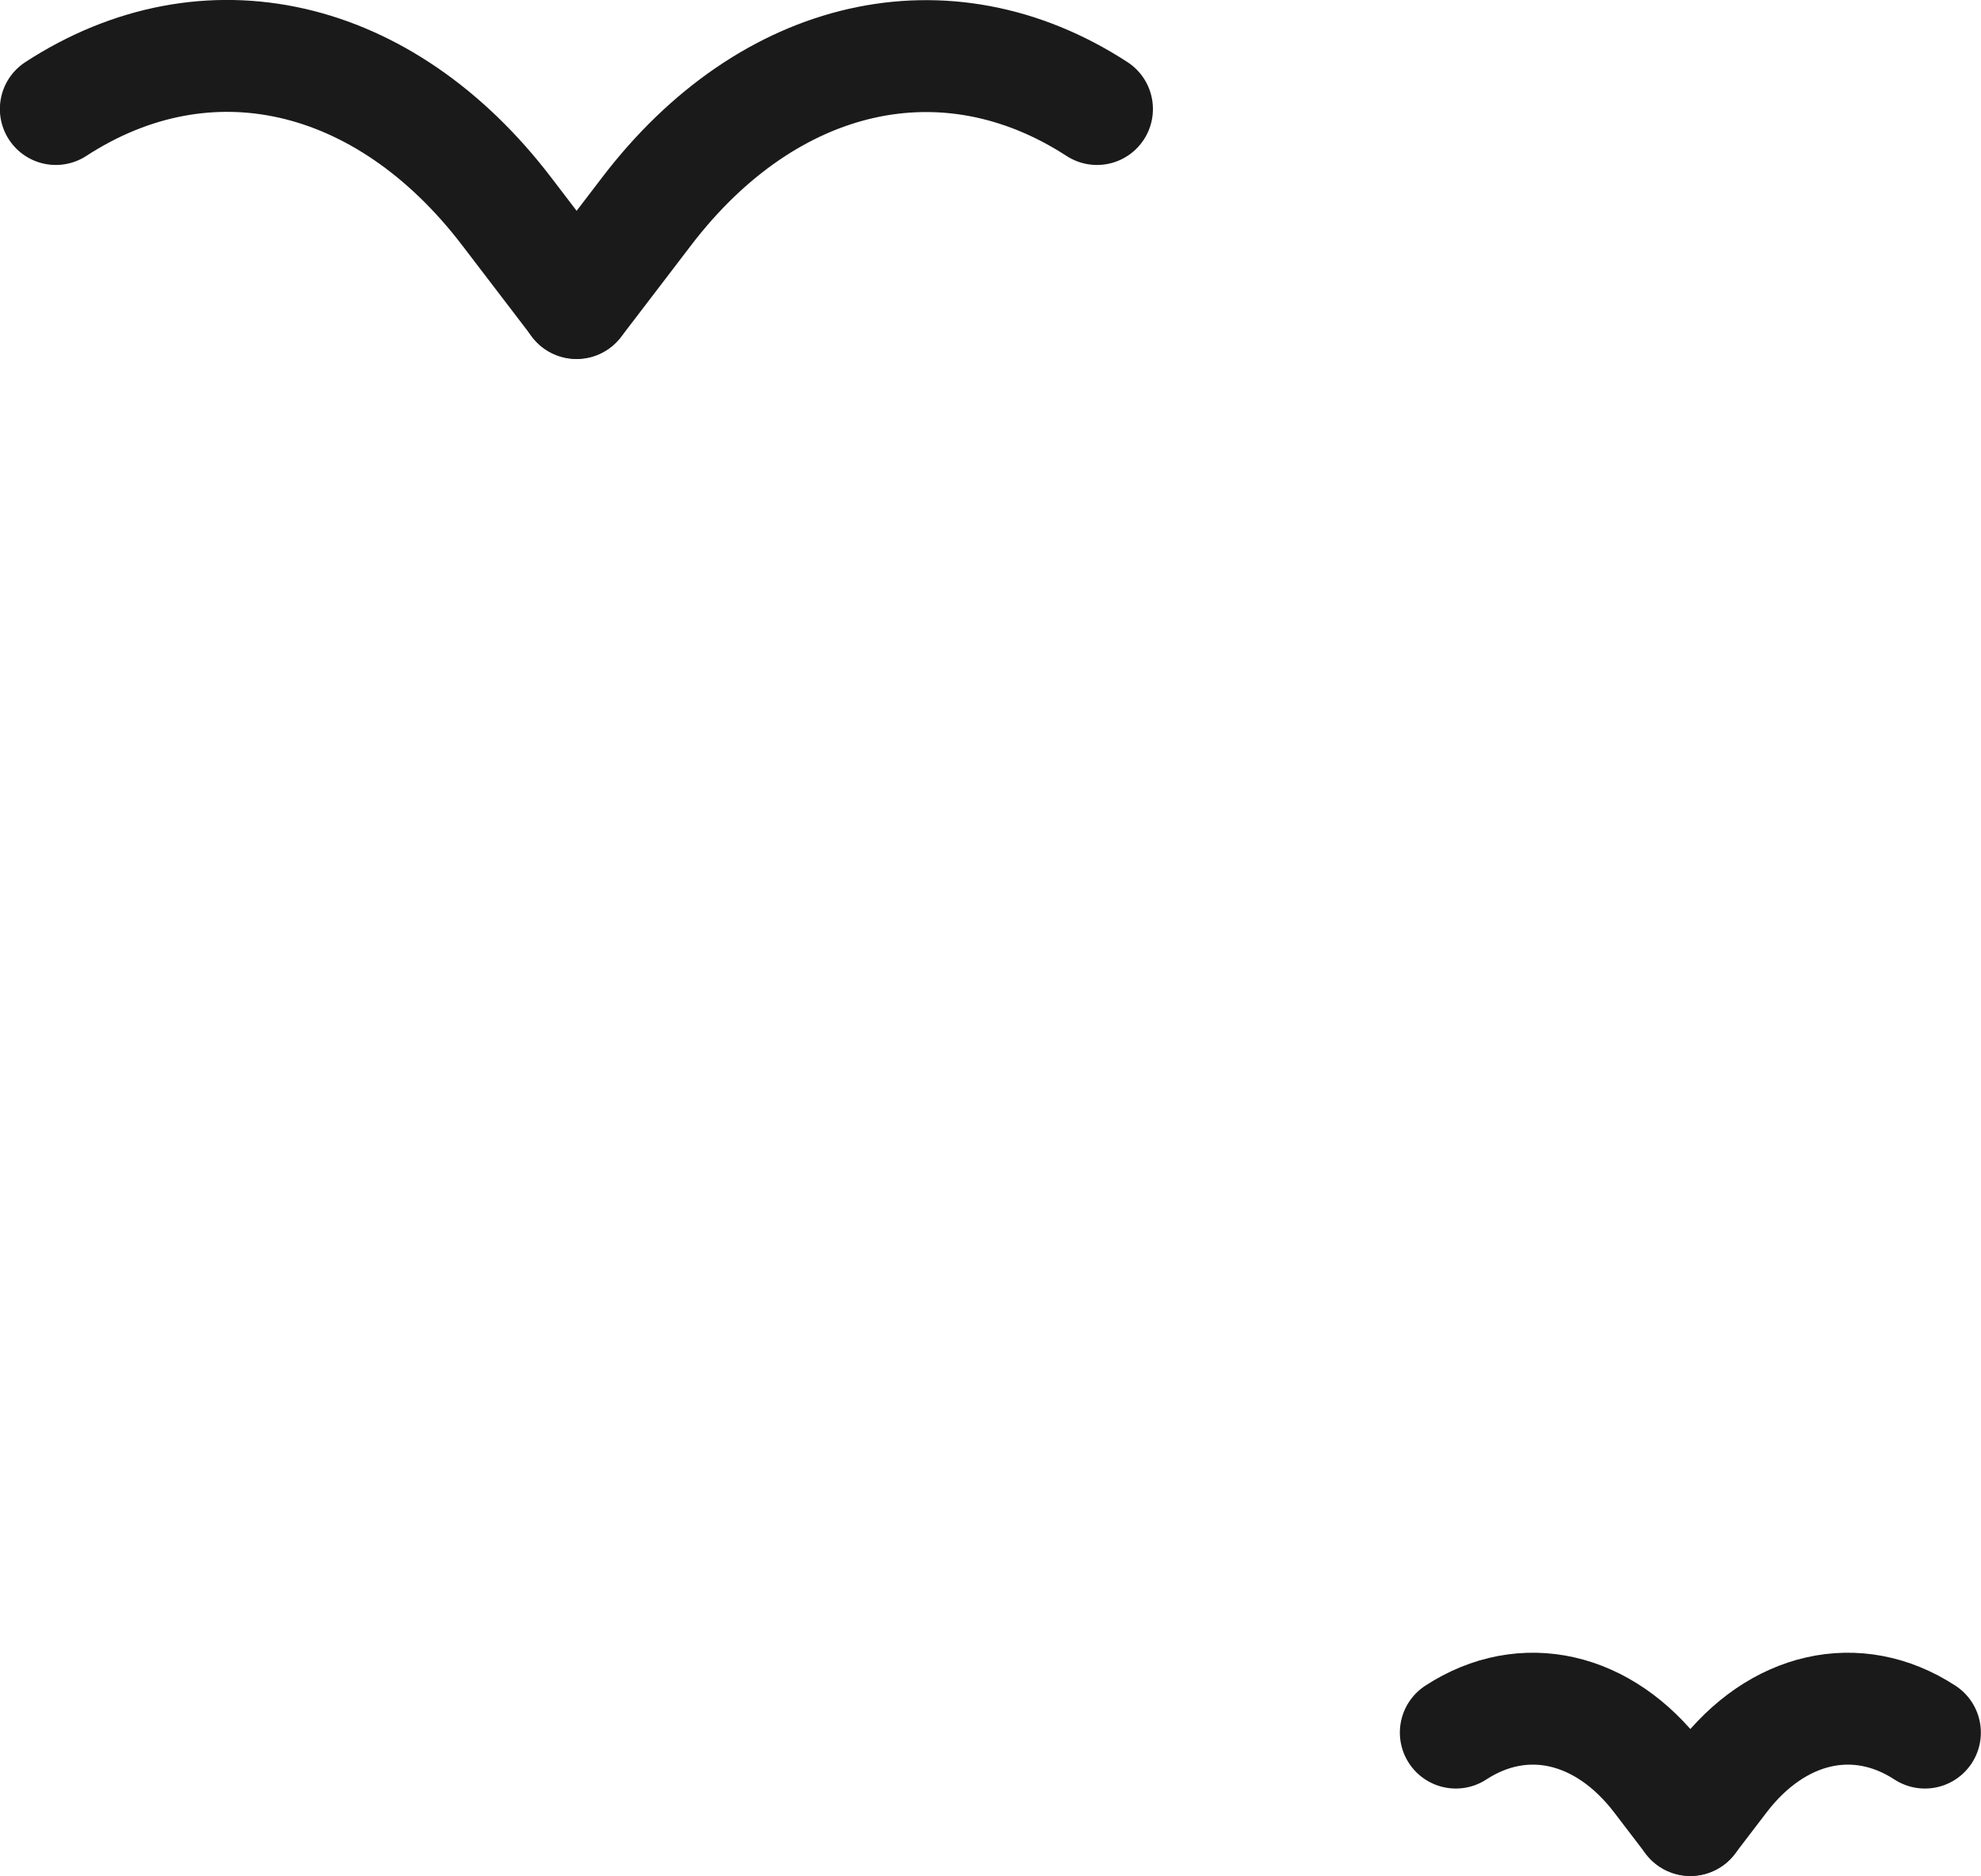 <?xml version="1.0" encoding="UTF-8"?>
<svg id="_レイヤー_2" data-name="レイヤー 2" xmlns="http://www.w3.org/2000/svg" viewBox="0 0 75.25 71.25">
  <defs>
    <style>
      .cls-1 {
        fill: none;
        stroke: #1a1a1a;
        stroke-linecap: round;
        stroke-linejoin: round;
        stroke-width: 4.25px;
      }
    </style>
  </defs>
  <g id="_内容" data-name="内容">
    <g>
      <path class="cls-1" d="M2.12,4.14h0C7.86.41,14.59,1.94,19.24,8.02l2.66,3.48"/>
      <path class="cls-1" d="M41.67,4.14h0c-5.73-3.72-12.47-2.19-17.11,3.89l-2.66,3.48"/>
    </g>
    <g>
      <path class="cls-1" d="M55.3,65.8h0c2.58-1.68,5.62-.99,7.71,1.75l1.2,1.57"/>
      <path class="cls-1" d="M73.12,65.8h0c-2.58-1.68-5.62-.99-7.71,1.75l-1.2,1.57"/>
    </g>
  </g>
</svg>